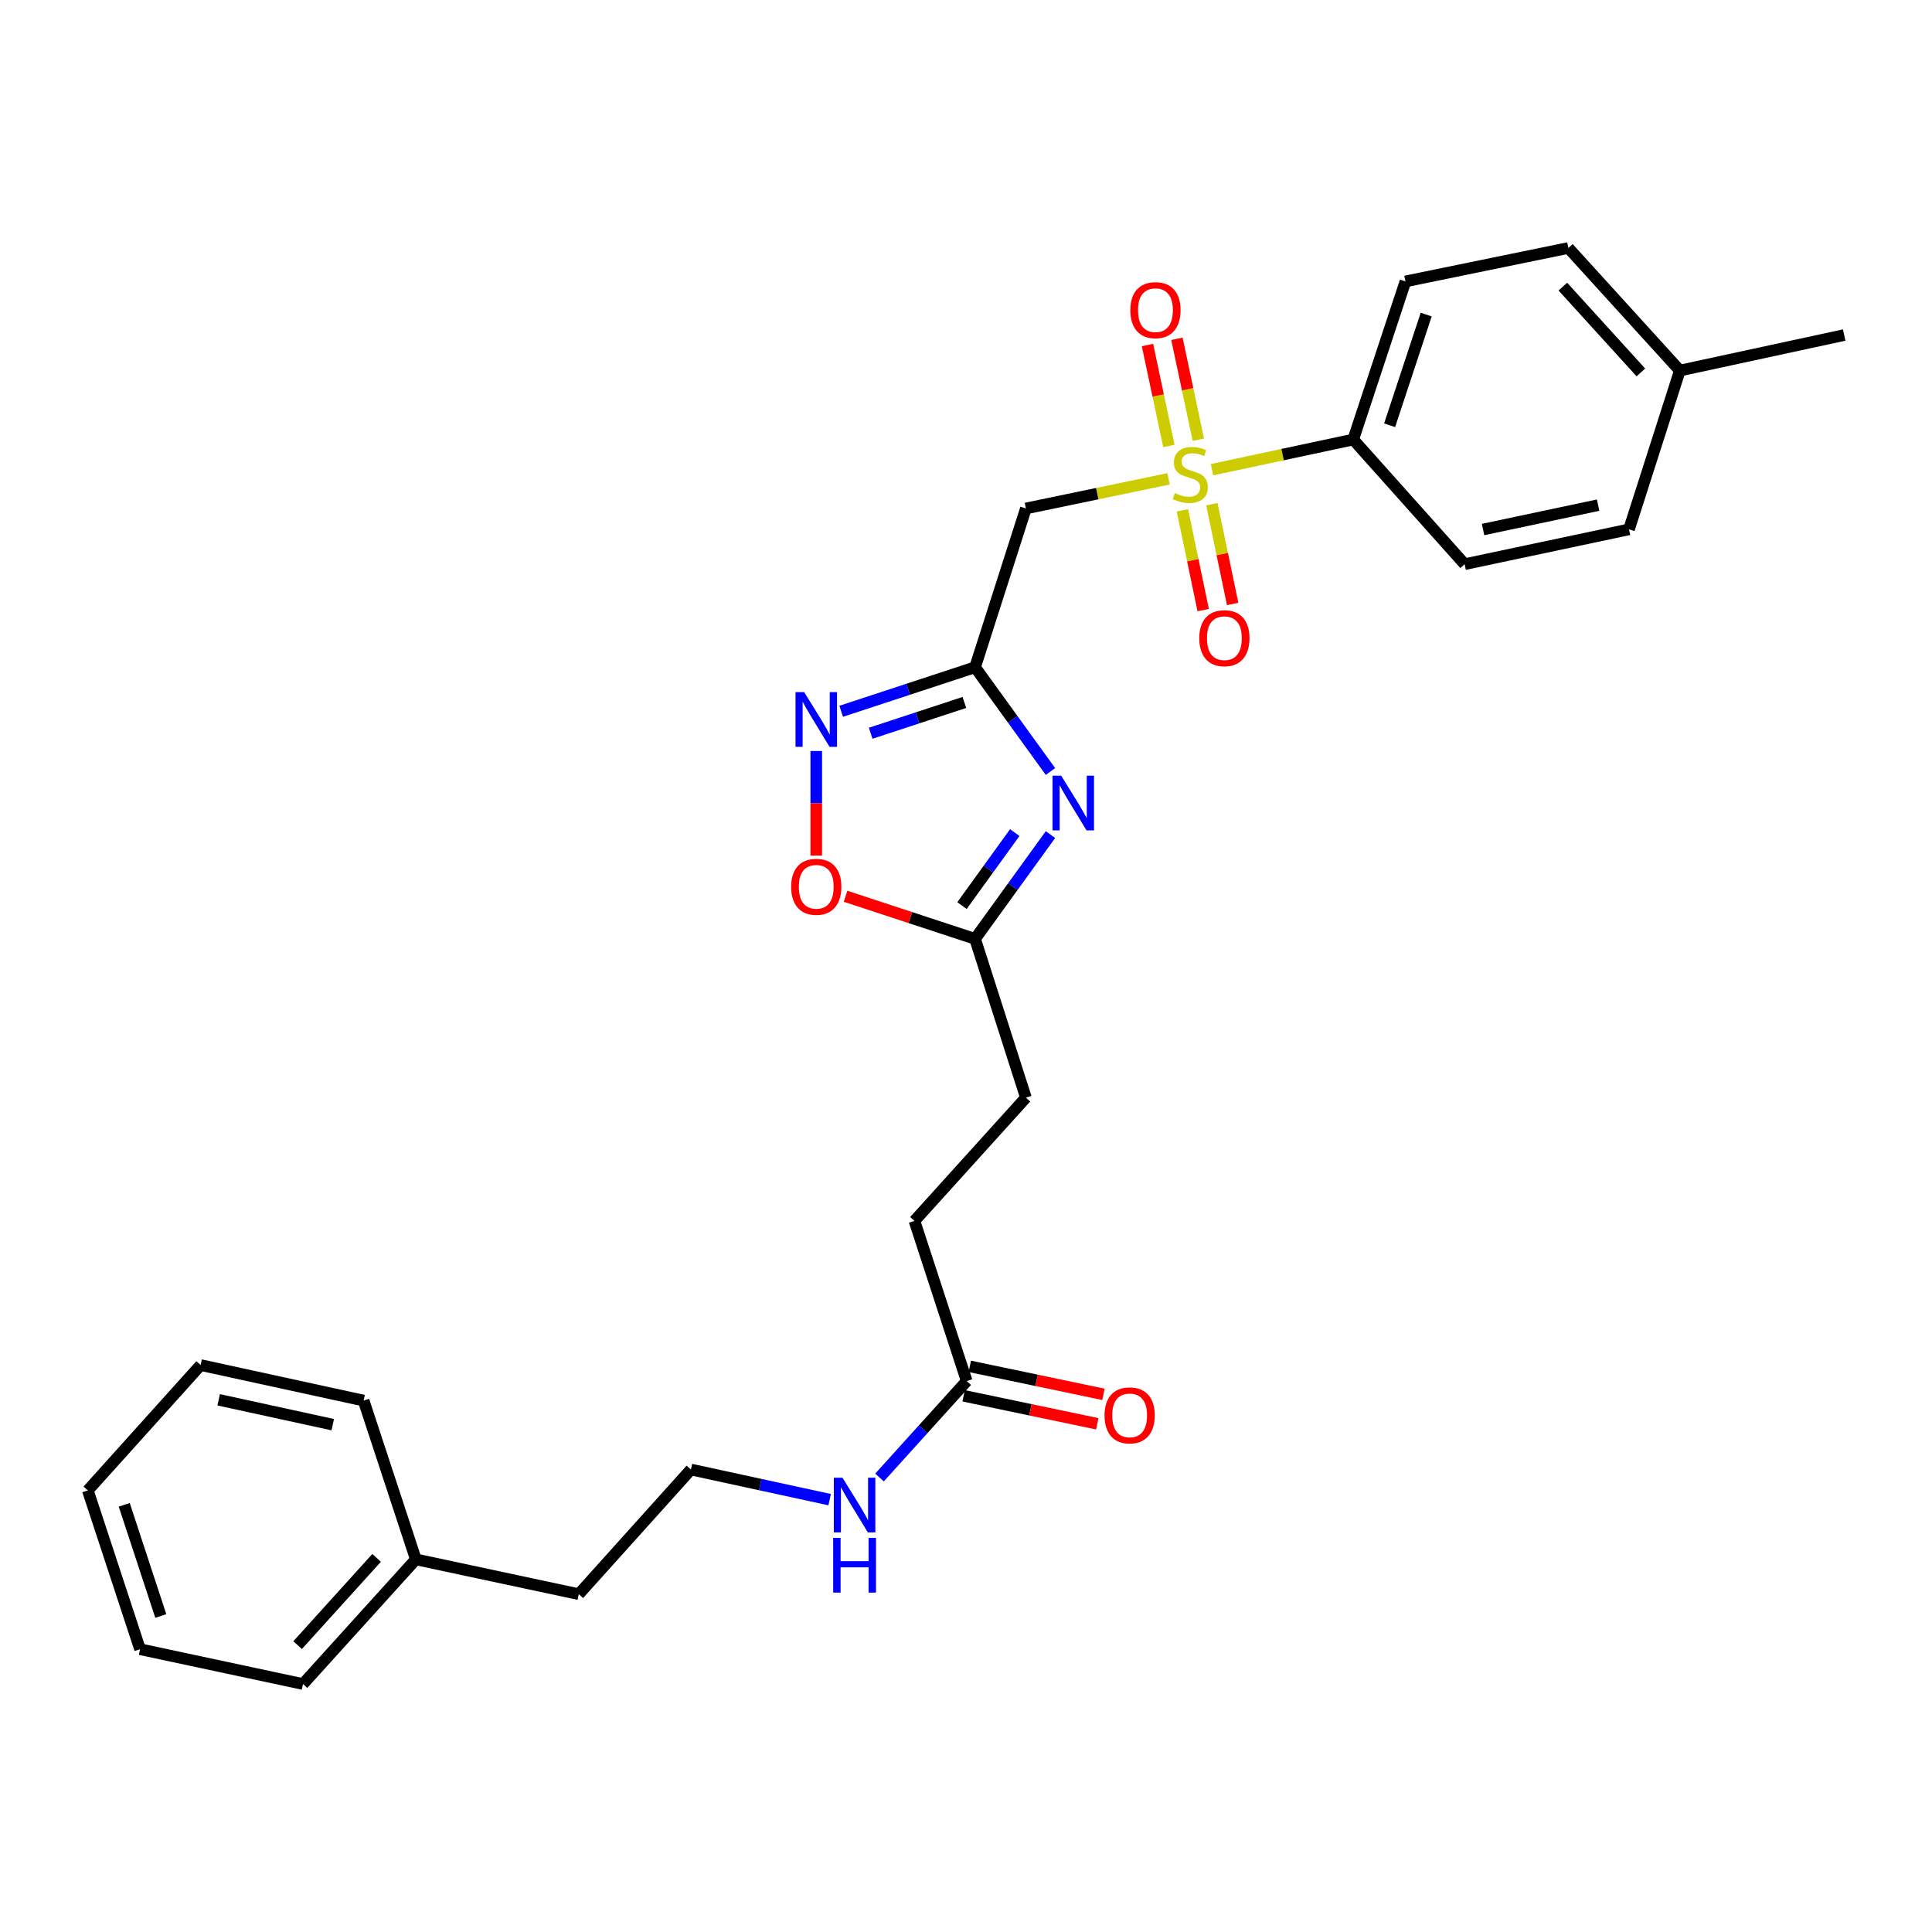 <?xml version='1.0' encoding='iso-8859-1'?>
<svg version='1.1' baseProfile='full'
              xmlns='http://www.w3.org/2000/svg'
                      xmlns:rdkit='http://www.rdkit.org/xml'
                      xmlns:xlink='http://www.w3.org/1999/xlink'
                  xml:space='preserve'
width='1000px' height='1000px' viewBox='0 0 1000 1000'>
<!-- END OF HEADER -->
<rect style='opacity:1.0;fill:#FFFFFF;stroke:none' width='1000' height='1000' x='0' y='0'> </rect>
<path class='bond-2' d='M 604.831,247.851 L 567.919,255.514' style='fill:none;fill-rule:evenodd;stroke:#CCCC00;stroke-width:6px;stroke-linecap:butt;stroke-linejoin:miter;stroke-opacity:1' />
<path class='bond-2' d='M 567.919,255.514 L 531.007,263.178' style='fill:none;fill-rule:evenodd;stroke:#000000;stroke-width:6px;stroke-linecap:butt;stroke-linejoin:miter;stroke-opacity:1' />
<path class='bond-6' d='M 627.319,243.115 L 663.872,235.306' style='fill:none;fill-rule:evenodd;stroke:#CCCC00;stroke-width:6px;stroke-linecap:butt;stroke-linejoin:miter;stroke-opacity:1' />
<path class='bond-6' d='M 663.872,235.306 L 700.424,227.498' style='fill:none;fill-rule:evenodd;stroke:#000000;stroke-width:6px;stroke-linecap:butt;stroke-linejoin:miter;stroke-opacity:1' />
<path class='bond-7' d='M 620.25,227.607 L 614.713,201.483' style='fill:none;fill-rule:evenodd;stroke:#CCCC00;stroke-width:6px;stroke-linecap:butt;stroke-linejoin:miter;stroke-opacity:1' />
<path class='bond-7' d='M 614.713,201.483 L 609.177,175.359' style='fill:none;fill-rule:evenodd;stroke:#FF0000;stroke-width:6px;stroke-linecap:butt;stroke-linejoin:miter;stroke-opacity:1' />
<path class='bond-7' d='M 605.011,230.836 L 599.475,204.712' style='fill:none;fill-rule:evenodd;stroke:#CCCC00;stroke-width:6px;stroke-linecap:butt;stroke-linejoin:miter;stroke-opacity:1' />
<path class='bond-7' d='M 599.475,204.712 L 593.938,178.588' style='fill:none;fill-rule:evenodd;stroke:#FF0000;stroke-width:6px;stroke-linecap:butt;stroke-linejoin:miter;stroke-opacity:1' />
<path class='bond-8' d='M 612.01,264.148 L 617.389,289.967' style='fill:none;fill-rule:evenodd;stroke:#CCCC00;stroke-width:6px;stroke-linecap:butt;stroke-linejoin:miter;stroke-opacity:1' />
<path class='bond-8' d='M 617.389,289.967 L 622.769,315.785' style='fill:none;fill-rule:evenodd;stroke:#FF0000;stroke-width:6px;stroke-linecap:butt;stroke-linejoin:miter;stroke-opacity:1' />
<path class='bond-8' d='M 627.259,260.97 L 632.639,286.789' style='fill:none;fill-rule:evenodd;stroke:#CCCC00;stroke-width:6px;stroke-linecap:butt;stroke-linejoin:miter;stroke-opacity:1' />
<path class='bond-8' d='M 632.639,286.789 L 638.018,312.608' style='fill:none;fill-rule:evenodd;stroke:#FF0000;stroke-width:6px;stroke-linecap:butt;stroke-linejoin:miter;stroke-opacity:1' />
<path class='bond-0' d='M 504.69,345.372 L 531.007,263.178' style='fill:none;fill-rule:evenodd;stroke:#000000;stroke-width:6px;stroke-linecap:butt;stroke-linejoin:miter;stroke-opacity:1' />
<path class='bond-1' d='M 504.69,345.372 L 524.202,372.347' style='fill:none;fill-rule:evenodd;stroke:#000000;stroke-width:6px;stroke-linecap:butt;stroke-linejoin:miter;stroke-opacity:1' />
<path class='bond-1' d='M 524.202,372.347 L 543.713,399.322' style='fill:none;fill-rule:evenodd;stroke:#0000FF;stroke-width:6px;stroke-linecap:butt;stroke-linejoin:miter;stroke-opacity:1' />
<path class='bond-3' d='M 504.69,345.372 L 470.045,356.764' style='fill:none;fill-rule:evenodd;stroke:#000000;stroke-width:6px;stroke-linecap:butt;stroke-linejoin:miter;stroke-opacity:1' />
<path class='bond-3' d='M 470.045,356.764 L 435.399,368.156' style='fill:none;fill-rule:evenodd;stroke:#0000FF;stroke-width:6px;stroke-linecap:butt;stroke-linejoin:miter;stroke-opacity:1' />
<path class='bond-3' d='M 499.162,363.587 L 474.91,371.562' style='fill:none;fill-rule:evenodd;stroke:#000000;stroke-width:6px;stroke-linecap:butt;stroke-linejoin:miter;stroke-opacity:1' />
<path class='bond-3' d='M 474.91,371.562 L 450.658,379.536' style='fill:none;fill-rule:evenodd;stroke:#0000FF;stroke-width:6px;stroke-linecap:butt;stroke-linejoin:miter;stroke-opacity:1' />
<path class='bond-4' d='M 543.717,431.979 L 524.204,458.967' style='fill:none;fill-rule:evenodd;stroke:#0000FF;stroke-width:6px;stroke-linecap:butt;stroke-linejoin:miter;stroke-opacity:1' />
<path class='bond-4' d='M 524.204,458.967 L 504.69,485.955' style='fill:none;fill-rule:evenodd;stroke:#000000;stroke-width:6px;stroke-linecap:butt;stroke-linejoin:miter;stroke-opacity:1' />
<path class='bond-4' d='M 525.24,430.949 L 511.581,449.84' style='fill:none;fill-rule:evenodd;stroke:#0000FF;stroke-width:6px;stroke-linecap:butt;stroke-linejoin:miter;stroke-opacity:1' />
<path class='bond-4' d='M 511.581,449.84 L 497.921,468.731' style='fill:none;fill-rule:evenodd;stroke:#000000;stroke-width:6px;stroke-linecap:butt;stroke-linejoin:miter;stroke-opacity:1' />
<path class='bond-5' d='M 422.496,388.721 L 422.496,415.783' style='fill:none;fill-rule:evenodd;stroke:#0000FF;stroke-width:6px;stroke-linecap:butt;stroke-linejoin:miter;stroke-opacity:1' />
<path class='bond-5' d='M 422.496,415.783 L 422.496,442.845' style='fill:none;fill-rule:evenodd;stroke:#FF0000;stroke-width:6px;stroke-linecap:butt;stroke-linejoin:miter;stroke-opacity:1' />
<path class='bond-14' d='M 504.69,485.955 L 531.007,568.141' style='fill:none;fill-rule:evenodd;stroke:#000000;stroke-width:6px;stroke-linecap:butt;stroke-linejoin:miter;stroke-opacity:1' />
<path class='bond-29' d='M 504.69,485.955 L 471.175,474.931' style='fill:none;fill-rule:evenodd;stroke:#000000;stroke-width:6px;stroke-linecap:butt;stroke-linejoin:miter;stroke-opacity:1' />
<path class='bond-29' d='M 471.175,474.931 L 437.659,463.907' style='fill:none;fill-rule:evenodd;stroke:#FF0000;stroke-width:6px;stroke-linecap:butt;stroke-linejoin:miter;stroke-opacity:1' />
<path class='bond-11' d='M 700.424,227.498 L 727.459,145.658' style='fill:none;fill-rule:evenodd;stroke:#000000;stroke-width:6px;stroke-linecap:butt;stroke-linejoin:miter;stroke-opacity:1' />
<path class='bond-11' d='M 719.27,220.108 L 738.194,162.82' style='fill:none;fill-rule:evenodd;stroke:#000000;stroke-width:6px;stroke-linecap:butt;stroke-linejoin:miter;stroke-opacity:1' />
<path class='bond-12' d='M 700.424,227.498 L 758.094,292.021' style='fill:none;fill-rule:evenodd;stroke:#000000;stroke-width:6px;stroke-linecap:butt;stroke-linejoin:miter;stroke-opacity:1' />
<path class='bond-9' d='M 500.372,714.841 L 473.32,631.929' style='fill:none;fill-rule:evenodd;stroke:#000000;stroke-width:6px;stroke-linecap:butt;stroke-linejoin:miter;stroke-opacity:1' />
<path class='bond-10' d='M 498.775,722.464 L 533.364,729.712' style='fill:none;fill-rule:evenodd;stroke:#000000;stroke-width:6px;stroke-linecap:butt;stroke-linejoin:miter;stroke-opacity:1' />
<path class='bond-10' d='M 533.364,729.712 L 567.953,736.96' style='fill:none;fill-rule:evenodd;stroke:#FF0000;stroke-width:6px;stroke-linecap:butt;stroke-linejoin:miter;stroke-opacity:1' />
<path class='bond-10' d='M 501.969,707.218 L 536.558,714.466' style='fill:none;fill-rule:evenodd;stroke:#000000;stroke-width:6px;stroke-linecap:butt;stroke-linejoin:miter;stroke-opacity:1' />
<path class='bond-10' d='M 536.558,714.466 L 571.147,721.714' style='fill:none;fill-rule:evenodd;stroke:#FF0000;stroke-width:6px;stroke-linecap:butt;stroke-linejoin:miter;stroke-opacity:1' />
<path class='bond-13' d='M 500.372,714.841 L 477.803,739.796' style='fill:none;fill-rule:evenodd;stroke:#000000;stroke-width:6px;stroke-linecap:butt;stroke-linejoin:miter;stroke-opacity:1' />
<path class='bond-13' d='M 477.803,739.796 L 455.234,764.751' style='fill:none;fill-rule:evenodd;stroke:#0000FF;stroke-width:6px;stroke-linecap:butt;stroke-linejoin:miter;stroke-opacity:1' />
<path class='bond-16' d='M 727.459,145.658 L 811.8,128.35' style='fill:none;fill-rule:evenodd;stroke:#000000;stroke-width:6px;stroke-linecap:butt;stroke-linejoin:miter;stroke-opacity:1' />
<path class='bond-17' d='M 758.094,292.021 L 843.17,273.995' style='fill:none;fill-rule:evenodd;stroke:#000000;stroke-width:6px;stroke-linecap:butt;stroke-linejoin:miter;stroke-opacity:1' />
<path class='bond-17' d='M 767.626,274.079 L 827.18,261.46' style='fill:none;fill-rule:evenodd;stroke:#000000;stroke-width:6px;stroke-linecap:butt;stroke-linejoin:miter;stroke-opacity:1' />
<path class='bond-19' d='M 429.423,776.215 L 393.52,768.418' style='fill:none;fill-rule:evenodd;stroke:#0000FF;stroke-width:6px;stroke-linecap:butt;stroke-linejoin:miter;stroke-opacity:1' />
<path class='bond-19' d='M 393.52,768.418 L 357.618,760.62' style='fill:none;fill-rule:evenodd;stroke:#000000;stroke-width:6px;stroke-linecap:butt;stroke-linejoin:miter;stroke-opacity:1' />
<path class='bond-15' d='M 531.007,568.141 L 473.32,631.929' style='fill:none;fill-rule:evenodd;stroke:#000000;stroke-width:6px;stroke-linecap:butt;stroke-linejoin:miter;stroke-opacity:1' />
<path class='bond-28' d='M 811.8,128.35 L 869.486,191.8' style='fill:none;fill-rule:evenodd;stroke:#000000;stroke-width:6px;stroke-linecap:butt;stroke-linejoin:miter;stroke-opacity:1' />
<path class='bond-28' d='M 808.927,148.346 L 849.308,192.762' style='fill:none;fill-rule:evenodd;stroke:#000000;stroke-width:6px;stroke-linecap:butt;stroke-linejoin:miter;stroke-opacity:1' />
<path class='bond-18' d='M 843.17,273.995 L 869.486,191.8' style='fill:none;fill-rule:evenodd;stroke:#000000;stroke-width:6px;stroke-linecap:butt;stroke-linejoin:miter;stroke-opacity:1' />
<path class='bond-22' d='M 869.486,191.8 L 954.545,173.42' style='fill:none;fill-rule:evenodd;stroke:#000000;stroke-width:6px;stroke-linecap:butt;stroke-linejoin:miter;stroke-opacity:1' />
<path class='bond-21' d='M 357.618,760.62 L 299.576,825.144' style='fill:none;fill-rule:evenodd;stroke:#000000;stroke-width:6px;stroke-linecap:butt;stroke-linejoin:miter;stroke-opacity:1' />
<path class='bond-20' d='M 215.244,807.126 L 299.576,825.144' style='fill:none;fill-rule:evenodd;stroke:#000000;stroke-width:6px;stroke-linecap:butt;stroke-linejoin:miter;stroke-opacity:1' />
<path class='bond-23' d='M 215.244,807.126 L 156.83,871.65' style='fill:none;fill-rule:evenodd;stroke:#000000;stroke-width:6px;stroke-linecap:butt;stroke-linejoin:miter;stroke-opacity:1' />
<path class='bond-23' d='M 194.934,806.351 L 154.044,851.517' style='fill:none;fill-rule:evenodd;stroke:#000000;stroke-width:6px;stroke-linecap:butt;stroke-linejoin:miter;stroke-opacity:1' />
<path class='bond-24' d='M 215.244,807.126 L 188.2,724.941' style='fill:none;fill-rule:evenodd;stroke:#000000;stroke-width:6px;stroke-linecap:butt;stroke-linejoin:miter;stroke-opacity:1' />
<path class='bond-26' d='M 156.83,871.65 L 72.489,853.632' style='fill:none;fill-rule:evenodd;stroke:#000000;stroke-width:6px;stroke-linecap:butt;stroke-linejoin:miter;stroke-opacity:1' />
<path class='bond-25' d='M 188.2,724.941 L 103.851,706.56' style='fill:none;fill-rule:evenodd;stroke:#000000;stroke-width:6px;stroke-linecap:butt;stroke-linejoin:miter;stroke-opacity:1' />
<path class='bond-25' d='M 172.231,737.403 L 113.187,724.537' style='fill:none;fill-rule:evenodd;stroke:#000000;stroke-width:6px;stroke-linecap:butt;stroke-linejoin:miter;stroke-opacity:1' />
<path class='bond-27' d='M 103.851,706.56 L 45.455,771.438' style='fill:none;fill-rule:evenodd;stroke:#000000;stroke-width:6px;stroke-linecap:butt;stroke-linejoin:miter;stroke-opacity:1' />
<path class='bond-30' d='M 72.489,853.632 L 45.455,771.438' style='fill:none;fill-rule:evenodd;stroke:#000000;stroke-width:6px;stroke-linecap:butt;stroke-linejoin:miter;stroke-opacity:1' />
<path class='bond-30' d='M 83.231,836.436 L 64.307,778.9' style='fill:none;fill-rule:evenodd;stroke:#000000;stroke-width:6px;stroke-linecap:butt;stroke-linejoin:miter;stroke-opacity:1' />
<path  class='atom-0' d='M 608.083 255.235
Q 608.403 255.355, 609.723 255.915
Q 611.043 256.475, 612.483 256.835
Q 613.963 257.155, 615.403 257.155
Q 618.083 257.155, 619.643 255.875
Q 621.203 254.555, 621.203 252.275
Q 621.203 250.715, 620.403 249.755
Q 619.643 248.795, 618.443 248.275
Q 617.243 247.755, 615.243 247.155
Q 612.723 246.395, 611.203 245.675
Q 609.723 244.955, 608.643 243.435
Q 607.603 241.915, 607.603 239.355
Q 607.603 235.795, 610.003 233.595
Q 612.443 231.395, 617.243 231.395
Q 620.523 231.395, 624.243 232.955
L 623.323 236.035
Q 619.923 234.635, 617.363 234.635
Q 614.603 234.635, 613.083 235.795
Q 611.563 236.915, 611.603 238.875
Q 611.603 240.395, 612.363 241.315
Q 613.163 242.235, 614.283 242.755
Q 615.443 243.275, 617.363 243.875
Q 619.923 244.675, 621.443 245.475
Q 622.963 246.275, 624.043 247.915
Q 625.163 249.515, 625.163 252.275
Q 625.163 256.195, 622.523 258.315
Q 619.923 260.395, 615.563 260.395
Q 613.043 260.395, 611.123 259.835
Q 609.243 259.315, 607.003 258.395
L 608.083 255.235
' fill='#CCCC00'/>
<path  class='atom-2' d='M 549.263 401.491
L 558.543 416.491
Q 559.463 417.971, 560.943 420.651
Q 562.423 423.331, 562.503 423.491
L 562.503 401.491
L 566.263 401.491
L 566.263 429.811
L 562.383 429.811
L 552.423 413.411
Q 551.263 411.491, 550.023 409.291
Q 548.823 407.091, 548.463 406.411
L 548.463 429.811
L 544.783 429.811
L 544.783 401.491
L 549.263 401.491
' fill='#0000FF'/>
<path  class='atom-4' d='M 416.236 358.238
L 425.516 373.238
Q 426.436 374.718, 427.916 377.398
Q 429.396 380.078, 429.476 380.238
L 429.476 358.238
L 433.236 358.238
L 433.236 386.558
L 429.356 386.558
L 419.396 370.158
Q 418.236 368.238, 416.996 366.038
Q 415.796 363.838, 415.436 363.158
L 415.436 386.558
L 411.756 386.558
L 411.756 358.238
L 416.236 358.238
' fill='#0000FF'/>
<path  class='atom-6' d='M 409.496 459
Q 409.496 452.2, 412.856 448.4
Q 416.216 444.6, 422.496 444.6
Q 428.776 444.6, 432.136 448.4
Q 435.496 452.2, 435.496 459
Q 435.496 465.88, 432.096 469.8
Q 428.696 473.68, 422.496 473.68
Q 416.256 473.68, 412.856 469.8
Q 409.496 465.92, 409.496 459
M 422.496 470.48
Q 426.816 470.48, 429.136 467.6
Q 431.496 464.68, 431.496 459
Q 431.496 453.44, 429.136 450.64
Q 426.816 447.8, 422.496 447.8
Q 418.176 447.8, 415.816 450.6
Q 413.496 453.4, 413.496 459
Q 413.496 464.72, 415.816 467.6
Q 418.176 470.48, 422.496 470.48
' fill='#FF0000'/>
<path  class='atom-8' d='M 585.057 160.536
Q 585.057 153.736, 588.417 149.936
Q 591.777 146.136, 598.057 146.136
Q 604.337 146.136, 607.697 149.936
Q 611.057 153.736, 611.057 160.536
Q 611.057 167.416, 607.657 171.336
Q 604.257 175.216, 598.057 175.216
Q 591.817 175.216, 588.417 171.336
Q 585.057 167.456, 585.057 160.536
M 598.057 172.016
Q 602.377 172.016, 604.697 169.136
Q 607.057 166.216, 607.057 160.536
Q 607.057 154.976, 604.697 152.176
Q 602.377 149.336, 598.057 149.336
Q 593.737 149.336, 591.377 152.136
Q 589.057 154.936, 589.057 160.536
Q 589.057 166.256, 591.377 169.136
Q 593.737 172.016, 598.057 172.016
' fill='#FF0000'/>
<path  class='atom-9' d='M 620.737 330.325
Q 620.737 323.525, 624.097 319.725
Q 627.457 315.925, 633.737 315.925
Q 640.017 315.925, 643.377 319.725
Q 646.737 323.525, 646.737 330.325
Q 646.737 337.205, 643.337 341.125
Q 639.937 345.005, 633.737 345.005
Q 627.497 345.005, 624.097 341.125
Q 620.737 337.245, 620.737 330.325
M 633.737 341.805
Q 638.057 341.805, 640.377 338.925
Q 642.737 336.005, 642.737 330.325
Q 642.737 324.765, 640.377 321.965
Q 638.057 319.125, 633.737 319.125
Q 629.417 319.125, 627.057 321.925
Q 624.737 324.725, 624.737 330.325
Q 624.737 336.045, 627.057 338.925
Q 629.417 341.805, 633.737 341.805
' fill='#FF0000'/>
<path  class='atom-11' d='M 571.704 732.593
Q 571.704 725.793, 575.064 721.993
Q 578.424 718.193, 584.704 718.193
Q 590.984 718.193, 594.344 721.993
Q 597.704 725.793, 597.704 732.593
Q 597.704 739.473, 594.304 743.393
Q 590.904 747.273, 584.704 747.273
Q 578.464 747.273, 575.064 743.393
Q 571.704 739.513, 571.704 732.593
M 584.704 744.073
Q 589.024 744.073, 591.344 741.193
Q 593.704 738.273, 593.704 732.593
Q 593.704 727.033, 591.344 724.233
Q 589.024 721.393, 584.704 721.393
Q 580.384 721.393, 578.024 724.193
Q 575.704 726.993, 575.704 732.593
Q 575.704 738.313, 578.024 741.193
Q 580.384 744.073, 584.704 744.073
' fill='#FF0000'/>
<path  class='atom-14' d='M 436.07 764.859
L 445.35 779.859
Q 446.27 781.339, 447.75 784.019
Q 449.23 786.699, 449.31 786.859
L 449.31 764.859
L 453.07 764.859
L 453.07 793.179
L 449.19 793.179
L 439.23 776.779
Q 438.07 774.859, 436.83 772.659
Q 435.63 770.459, 435.27 769.779
L 435.27 793.179
L 431.59 793.179
L 431.59 764.859
L 436.07 764.859
' fill='#0000FF'/>
<path  class='atom-14' d='M 431.25 796.011
L 435.09 796.011
L 435.09 808.051
L 449.57 808.051
L 449.57 796.011
L 453.41 796.011
L 453.41 824.331
L 449.57 824.331
L 449.57 811.251
L 435.09 811.251
L 435.09 824.331
L 431.25 824.331
L 431.25 796.011
' fill='#0000FF'/>
</svg>
